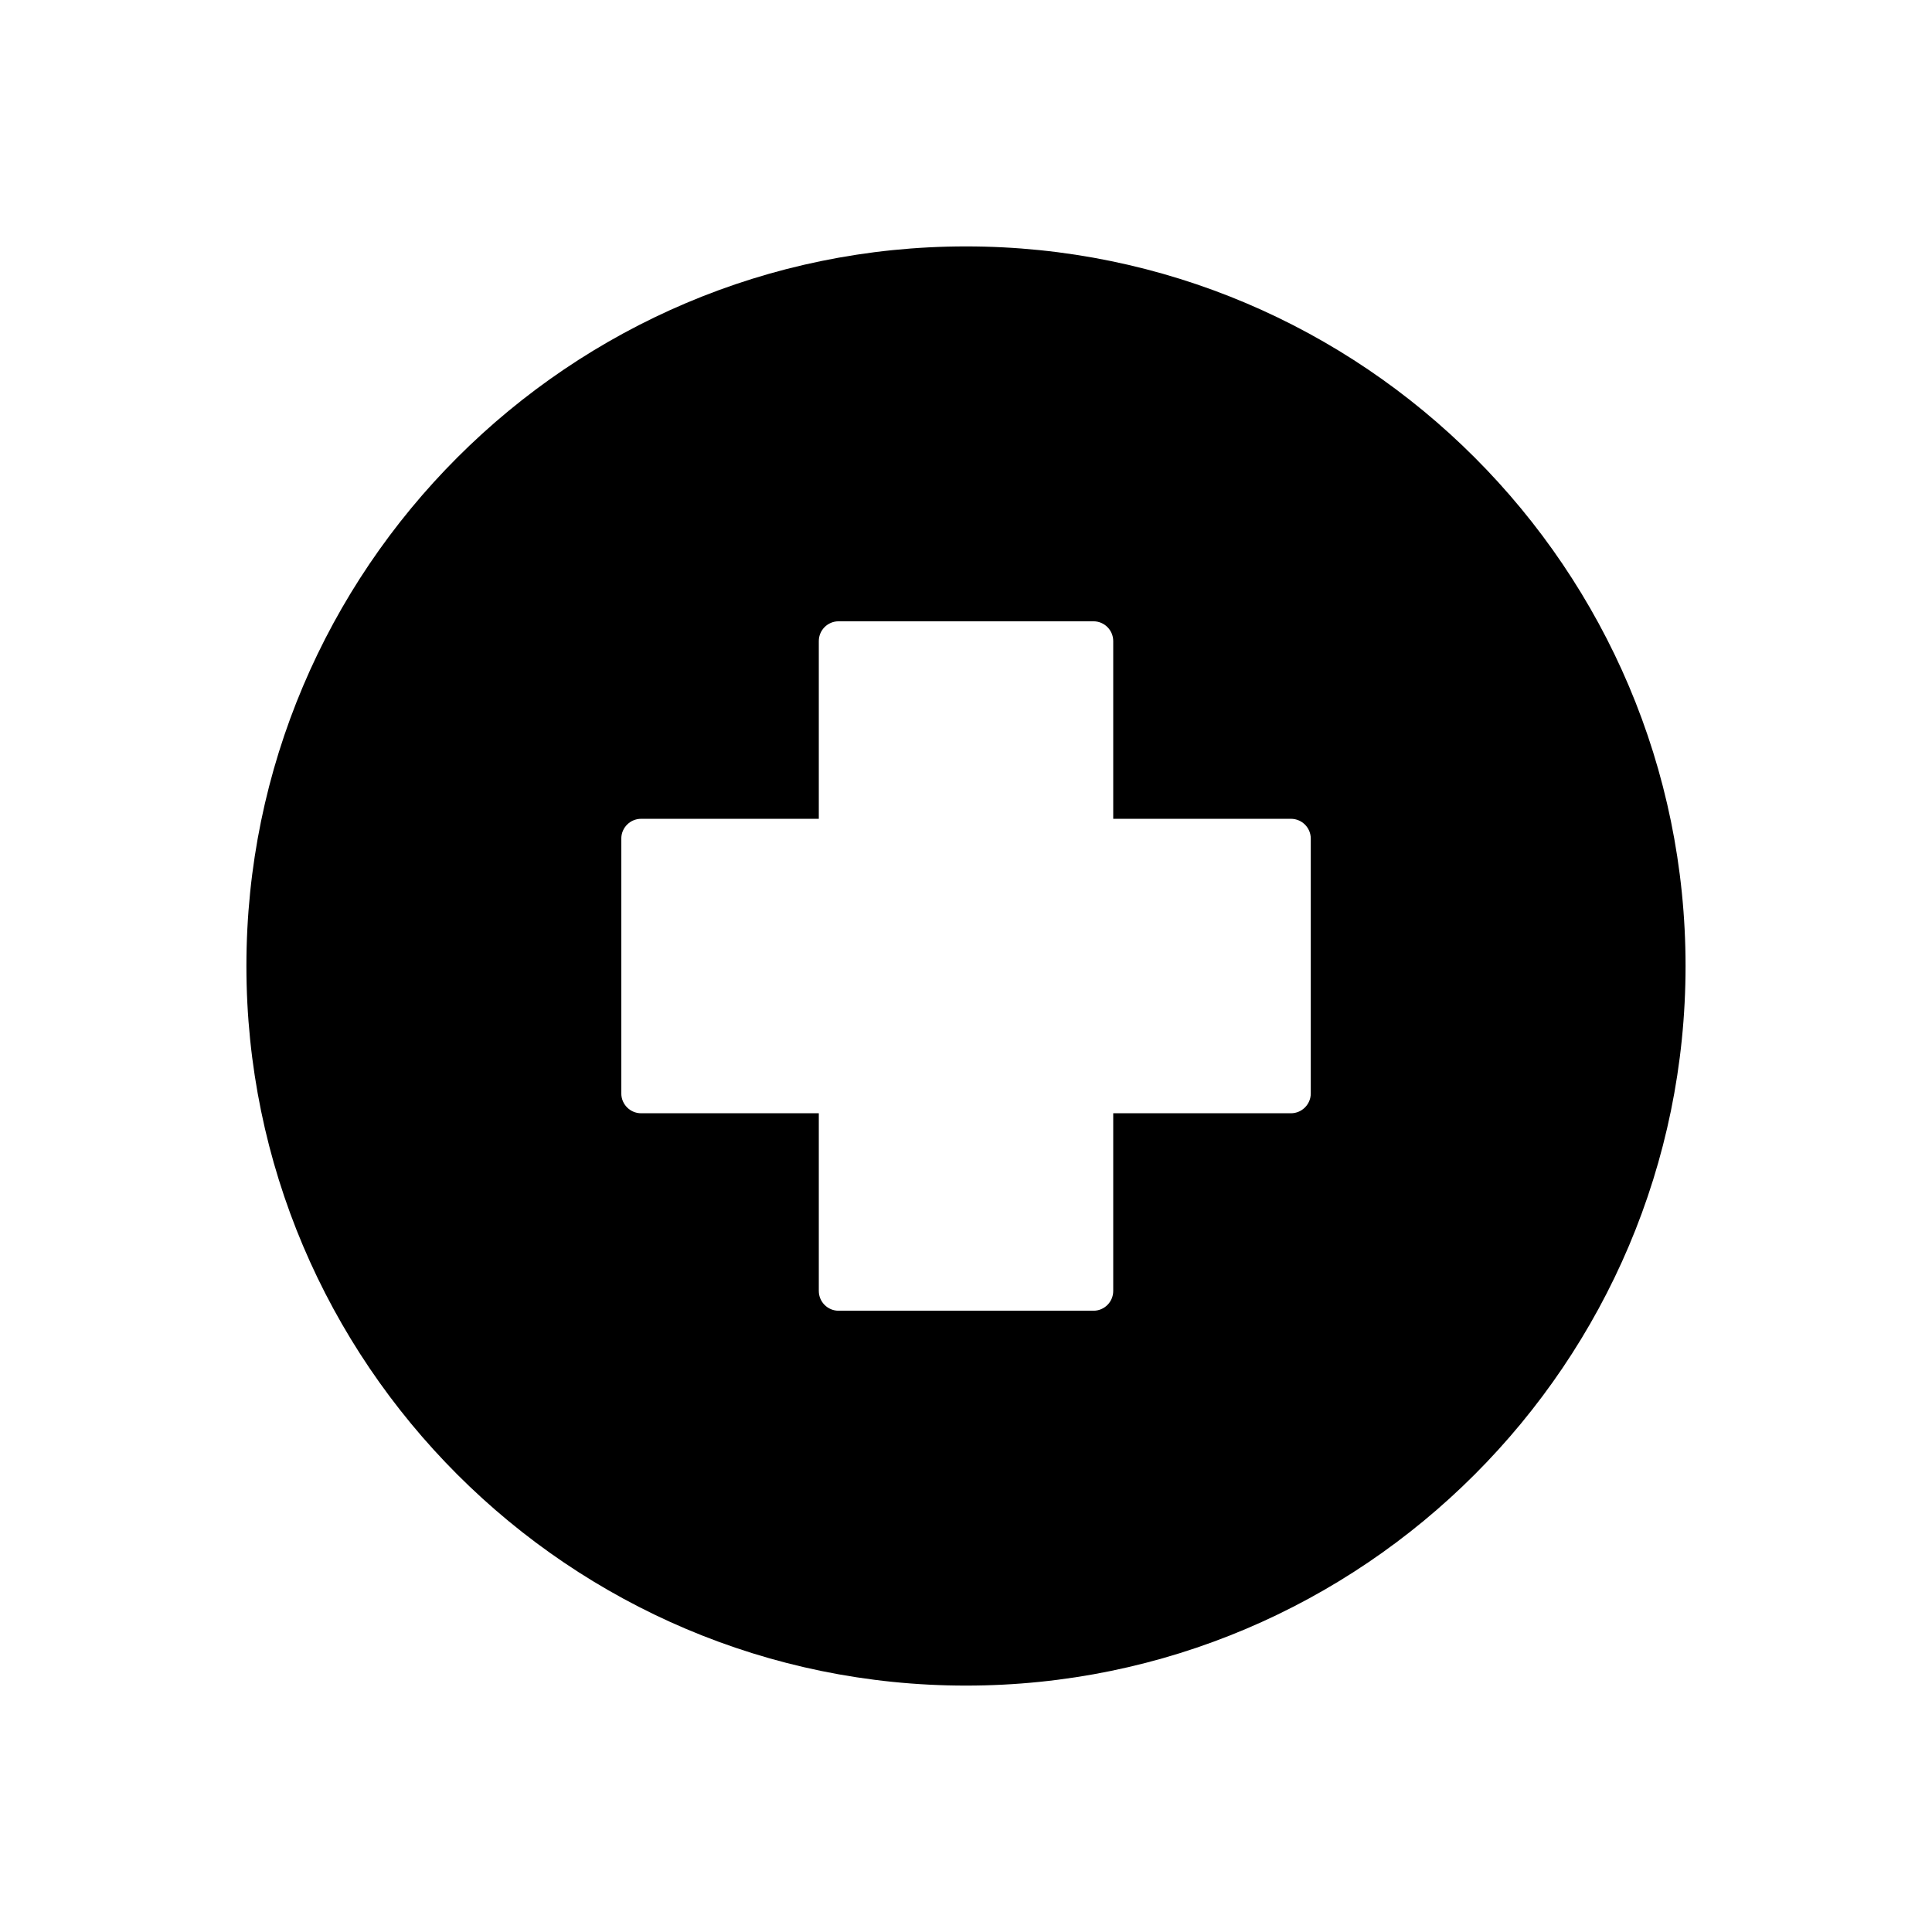 <?xml version="1.0" encoding="UTF-8"?>
<!-- The Best Svg Icon site in the world: iconSvg.co, Visit us! https://iconsvg.co -->
<svg fill="#000000" width="800px" height="800px" version="1.1" viewBox="144 144 512 512" xmlns="http://www.w3.org/2000/svg">
 <path d="m400 209.3c-105.15 0-190.7 85.543-190.7 190.7s85.543 190.7 190.7 190.7c105.16 0 190.69-85.543 190.69-190.7 0-105.16-85.531-190.7-190.69-190.7zm91.367 224.48c0 2.887-2.363 5.246-5.246 5.246h-47.105v47.086c0 2.898-2.34 5.246-5.246 5.246h-67.531c-2.898 0-5.246-2.352-5.246-5.246v-47.086h-47.094c-2.887 0-5.246-2.363-5.246-5.246v-67.543c0-2.898 2.363-5.246 5.246-5.246h47.094v-47.094c0-2.898 2.352-5.246 5.246-5.246h67.531c2.906 0 5.246 2.352 5.246 5.246v47.094h47.105c2.887 0 5.246 2.352 5.246 5.246z"/>
</svg>